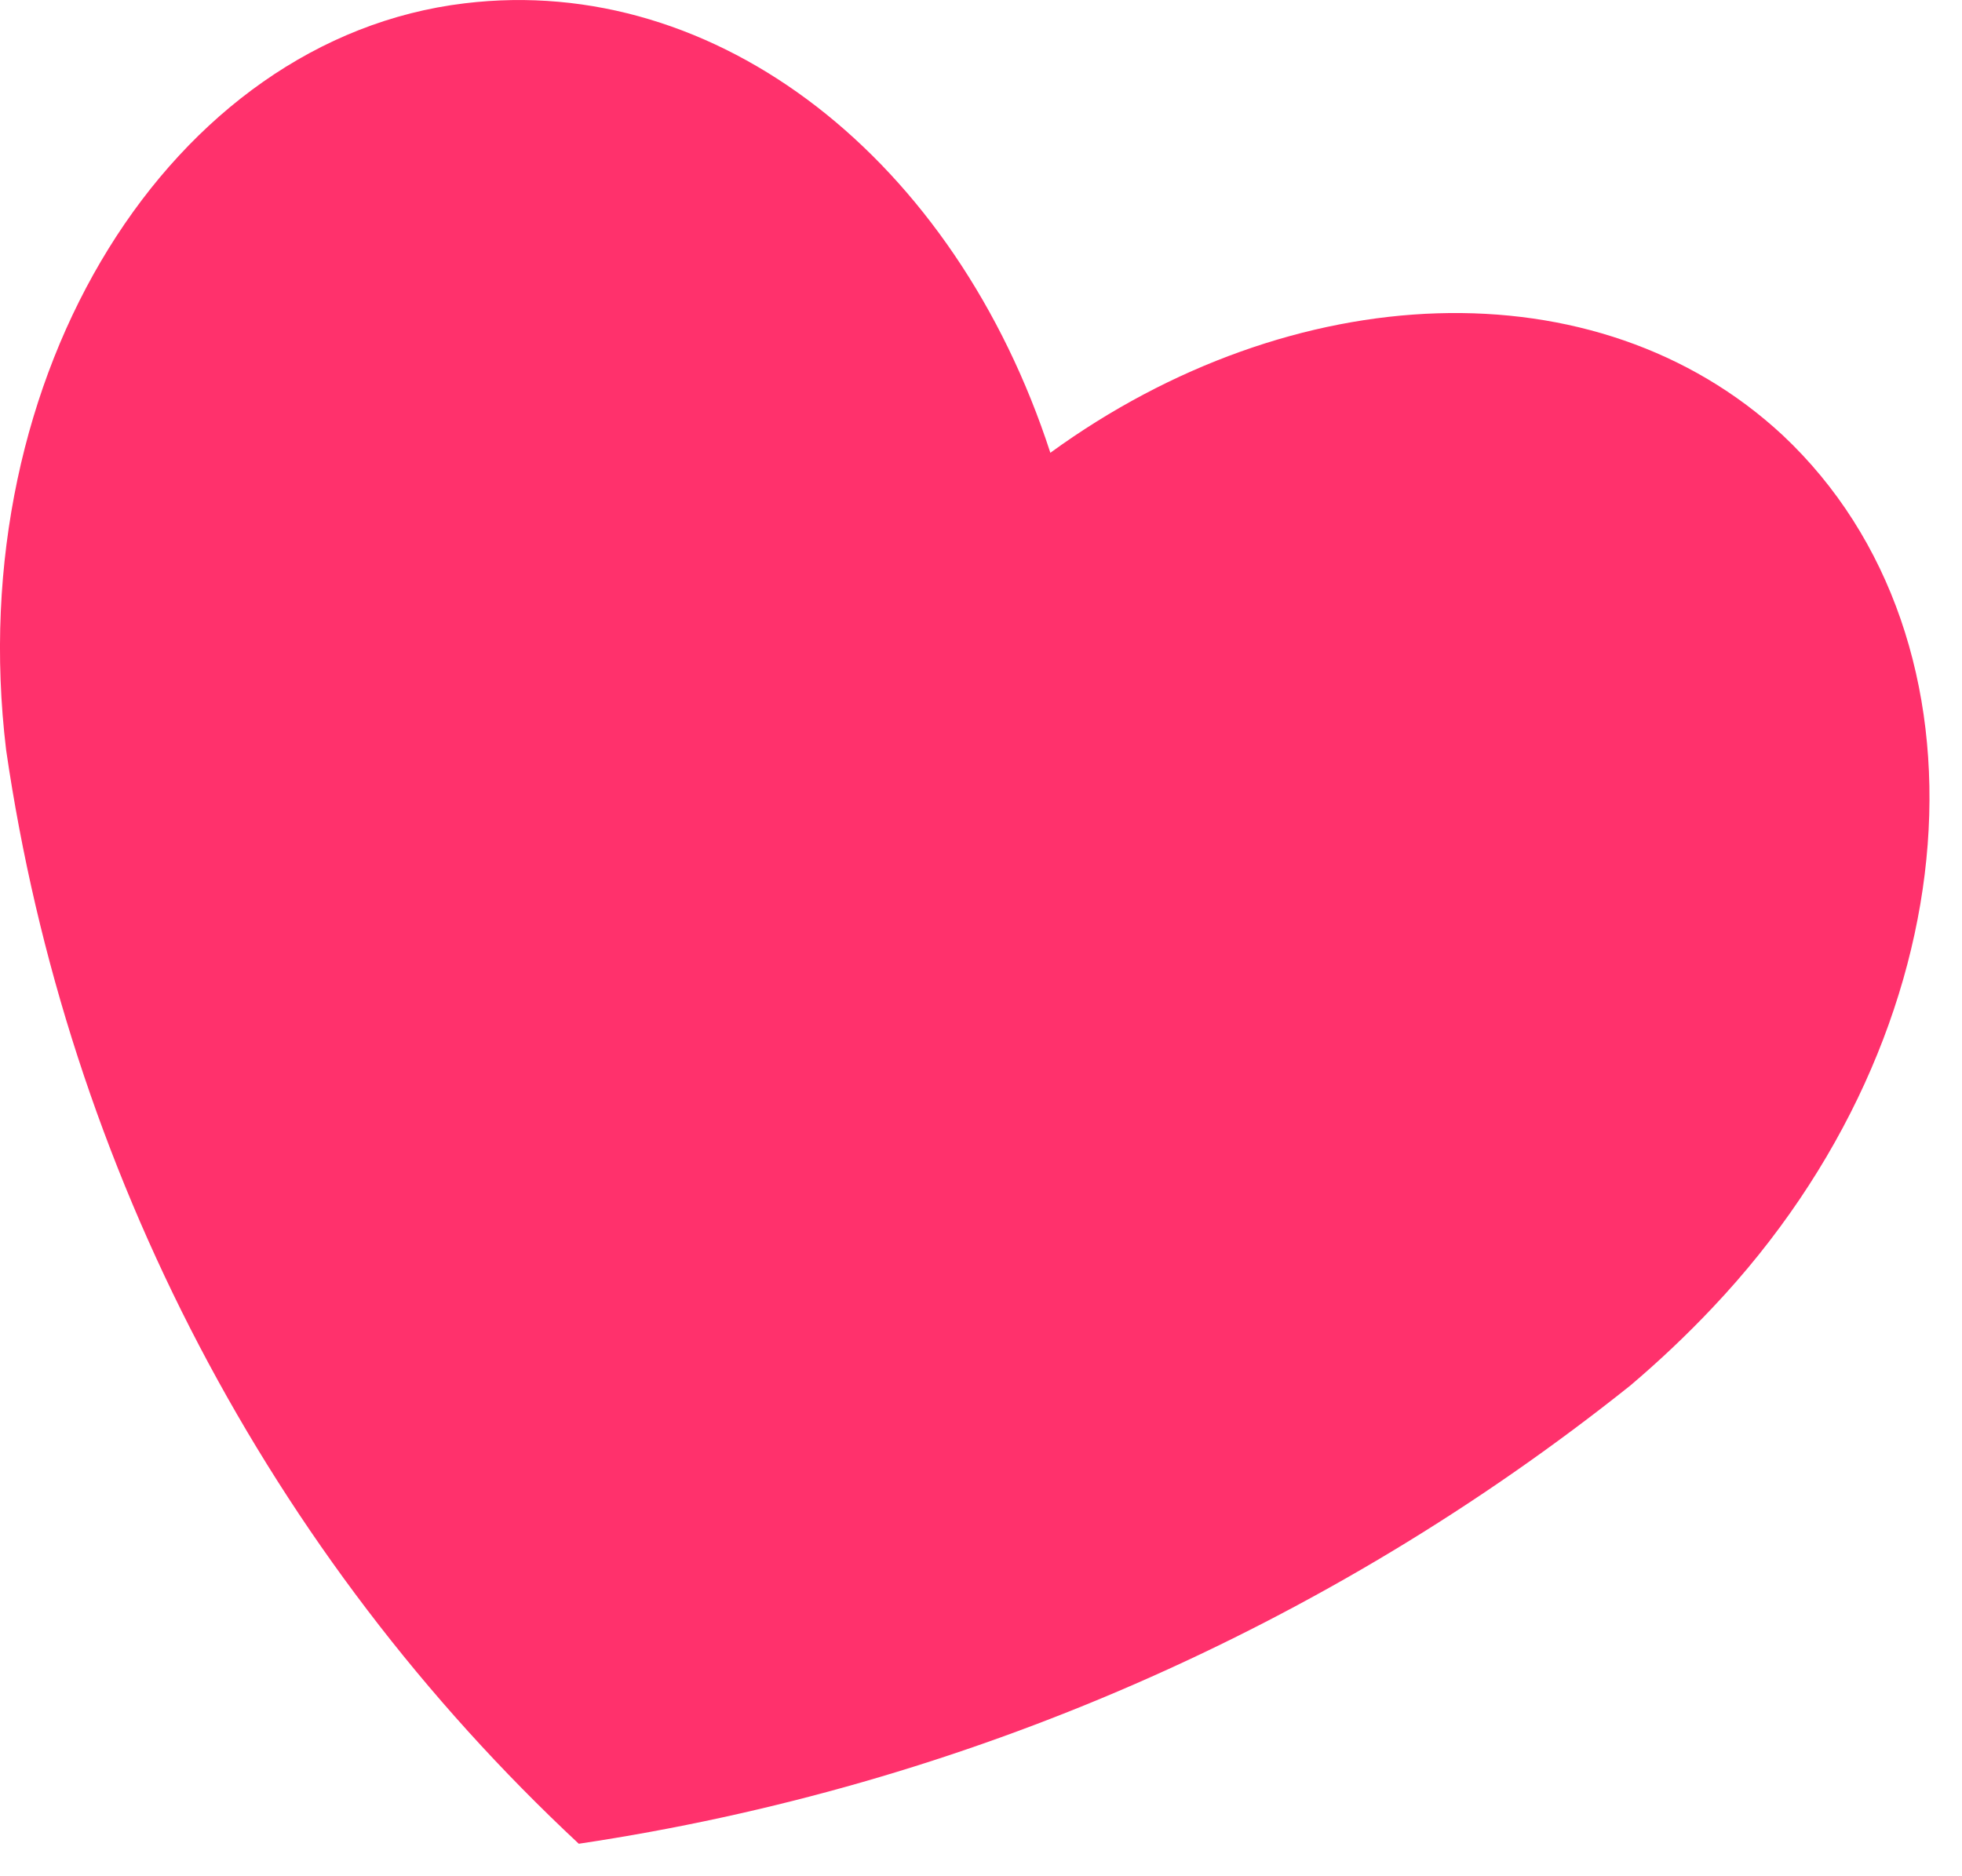 <?xml version="1.0" encoding="UTF-8"?> <svg xmlns="http://www.w3.org/2000/svg" width="23" height="22" viewBox="0 0 23 22" fill="none"> <path d="M20.898 5.103C18.717 3.077 15.146 3.249 12.313 5.309C11.197 1.876 8.416 -0.322 5.446 0.039C2.012 0.451 -0.46 4.382 0.072 8.795C0.787 13.708 3.155 18.232 6.785 21.619C11.296 20.945 15.548 19.091 19.112 16.246C19.449 15.96 19.77 15.657 20.073 15.336C23.147 12.091 23.456 7.507 20.898 5.103Z" fill="#FF316C"></path> </svg> 